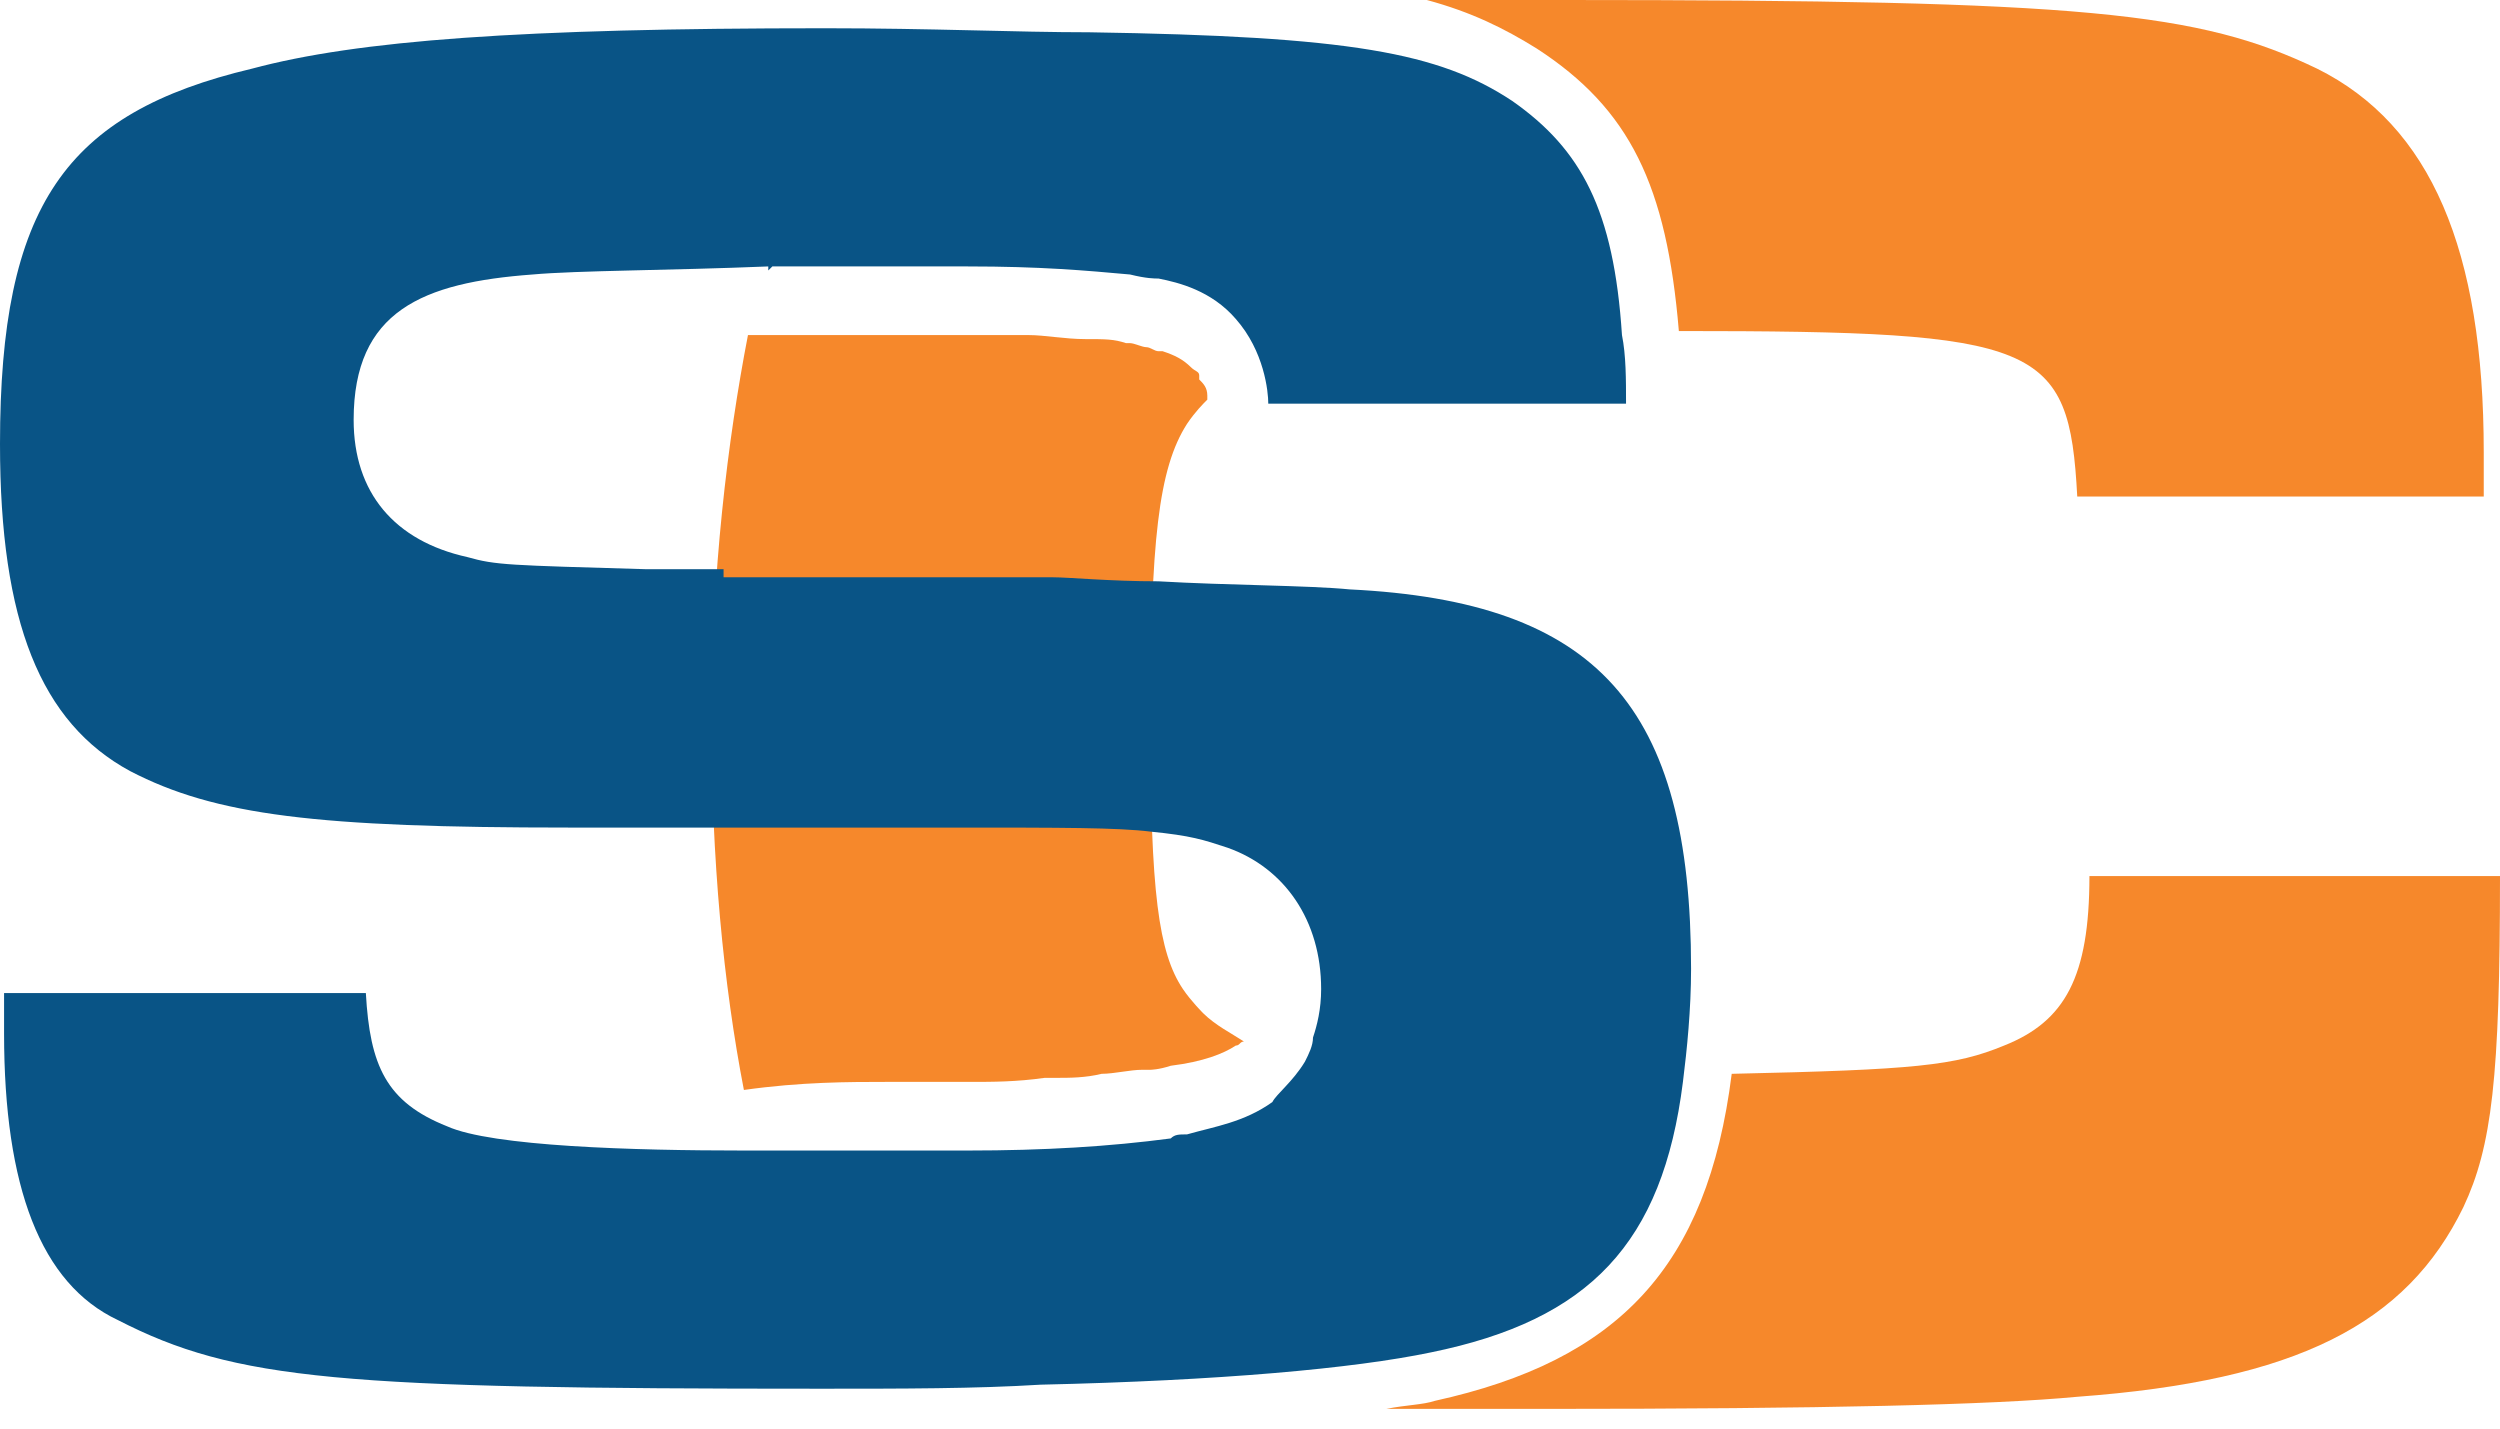 <?xml version="1.0" encoding="UTF-8"?>
<svg xmlns="http://www.w3.org/2000/svg" width="70" height="40" viewBox="0 0 70 40" fill="none">
  <path d="M58.504 24.529C58.504 27.354 57.821 28.598 56.114 29.276C54.748 29.841 53.61 29.954 48.488 30.067C47.805 35.493 45.301 38.093 40.179 39.223C39.837 39.336 39.382 39.336 38.813 39.449C40.179 39.449 41.658 39.449 43.252 39.449C51.106 39.449 55.772 39.336 58.163 39.11C64.309 38.658 67.382 37.075 68.976 33.797C69.772 32.102 70 30.18 70 24.529H58.504Z" fill="#F6882B"></path>
  <path d="M47.008 9.269C57.138 9.269 57.935 9.608 58.163 13.903H69.545V12.66C69.545 7.008 68.065 3.504 64.878 1.922C61.577 0.339 58.39 0 43.821 0C42.455 0 41.203 0 39.951 0C41.203 0.339 42.114 0.791 43.024 1.356C45.642 3.052 46.667 5.2 47.008 9.269Z" fill="#F6882B"></path>
  <path d="M24.813 30.293C25.382 30.293 25.951 30.293 26.293 30.293C26.293 30.293 26.634 30.293 27.203 30.293C27.773 30.293 28.456 30.293 29.252 30.18C29.366 30.18 29.366 30.18 29.48 30.18H29.594C29.935 30.18 30.391 30.18 30.846 30.067C31.187 30.067 31.643 29.954 31.984 29.954C32.098 29.954 32.098 29.954 32.212 29.954C32.212 29.954 32.439 29.954 32.781 29.841C33.691 29.728 34.261 29.502 34.602 29.276C34.716 29.276 34.716 29.163 34.83 29.163C34.488 28.937 34.033 28.711 33.691 28.372C33.691 28.372 33.35 28.033 33.122 27.694C32.439 26.676 32.212 24.981 32.212 20.233C32.212 15.147 32.439 13.112 33.236 11.869C33.464 11.53 33.691 11.303 33.805 11.19C33.805 11.19 33.805 11.19 33.805 11.077C33.805 10.851 33.691 10.738 33.578 10.625C33.578 10.625 33.578 10.625 33.578 10.512C33.578 10.399 33.464 10.399 33.35 10.286C33.122 10.06 32.895 9.947 32.553 9.834C32.553 9.834 32.553 9.834 32.439 9.834C32.325 9.834 32.212 9.721 32.098 9.721C31.984 9.721 31.756 9.608 31.643 9.608C31.643 9.608 31.643 9.608 31.529 9.608C31.187 9.495 30.96 9.495 30.391 9.495C29.821 9.495 29.252 9.382 28.797 9.382C28.683 9.382 28.569 9.382 28.456 9.382C28 9.382 27.659 9.382 27.203 9.382C27.203 9.382 27.203 9.382 27.09 9.382H26.976C26.748 9.382 26.634 9.382 26.521 9.382C26.179 9.382 25.951 9.382 25.724 9.382C25.61 9.382 25.61 9.382 25.496 9.382C25.382 9.382 25.382 9.382 25.382 9.382C24.7 9.382 23.903 9.382 23.22 9.382C22.423 9.382 21.74 9.382 20.943 9.382C20.374 12.321 19.919 16.051 19.919 20.12C19.919 24.076 20.26 27.58 20.829 30.519C22.423 30.293 23.789 30.293 24.813 30.293Z" fill="#F6882B"></path>
  <path d="M20.26 15.938H18.098C14.228 15.825 13.886 15.825 13.089 15.599C11.041 15.147 9.902 13.79 9.902 11.756C9.902 8.704 11.838 7.912 14.911 7.686C16.163 7.573 18.781 7.573 21.512 7.46V7.573L21.626 7.46C22.537 7.46 24.016 7.46 25.838 7.46C26.52 7.46 26.634 7.46 27.09 7.46C29.138 7.46 30.39 7.573 31.642 7.686C32.098 7.799 32.325 7.799 32.439 7.799C33.008 7.912 33.919 8.138 34.602 8.93C35.399 9.834 35.512 10.964 35.512 11.303H45.529C45.529 10.625 45.529 9.947 45.415 9.382C45.187 5.878 44.277 4.182 42.342 2.826C40.293 1.469 37.789 1.017 30.504 0.904C28.456 0.904 26.065 0.791 23.106 0.791C14.569 0.791 10.016 1.13 7.057 1.922C1.821 3.165 0 5.765 0 12.434C0 17.407 1.138 20.233 3.642 21.59C6.033 22.833 8.878 23.172 15.935 23.172H20.488H26.748C29.707 23.172 31.301 23.172 32.212 23.285C33.35 23.398 33.691 23.511 34.374 23.737C35.968 24.302 36.992 25.772 36.992 27.694C36.992 28.259 36.878 28.711 36.764 29.05C36.764 29.276 36.651 29.502 36.537 29.728C36.195 30.293 35.74 30.632 35.626 30.858C34.83 31.424 34.033 31.537 33.236 31.763C33.008 31.763 32.895 31.763 32.781 31.876C31.073 32.102 29.252 32.215 27.09 32.215C26.748 32.215 26.293 32.215 25.724 32.215C24.358 32.215 22.992 32.215 21.626 32.215C21.512 32.215 21.398 32.215 21.285 32.215C21.171 32.215 21.171 32.215 21.057 32.215C20.943 32.215 20.943 32.215 20.829 32.215C17.756 32.215 13.772 32.102 12.52 31.537C10.813 30.858 10.358 29.841 10.244 27.806H0.114C0.114 28.259 0.114 28.711 0.114 28.937C0.114 33.232 1.138 35.945 3.301 36.962C6.602 38.658 9.561 38.884 22.992 38.884C25.268 38.884 27.317 38.884 29.138 38.771C34.147 38.658 37.903 38.319 40.065 37.867C44.504 36.962 46.553 34.815 47.122 30.293C47.236 29.389 47.35 28.259 47.35 27.128C47.35 19.781 44.732 16.842 37.789 16.503C36.651 16.39 34.374 16.39 32.439 16.277C31.073 16.277 29.935 16.164 29.48 16.164H20.26V15.938Z" fill="#095486"></path>
</svg>
